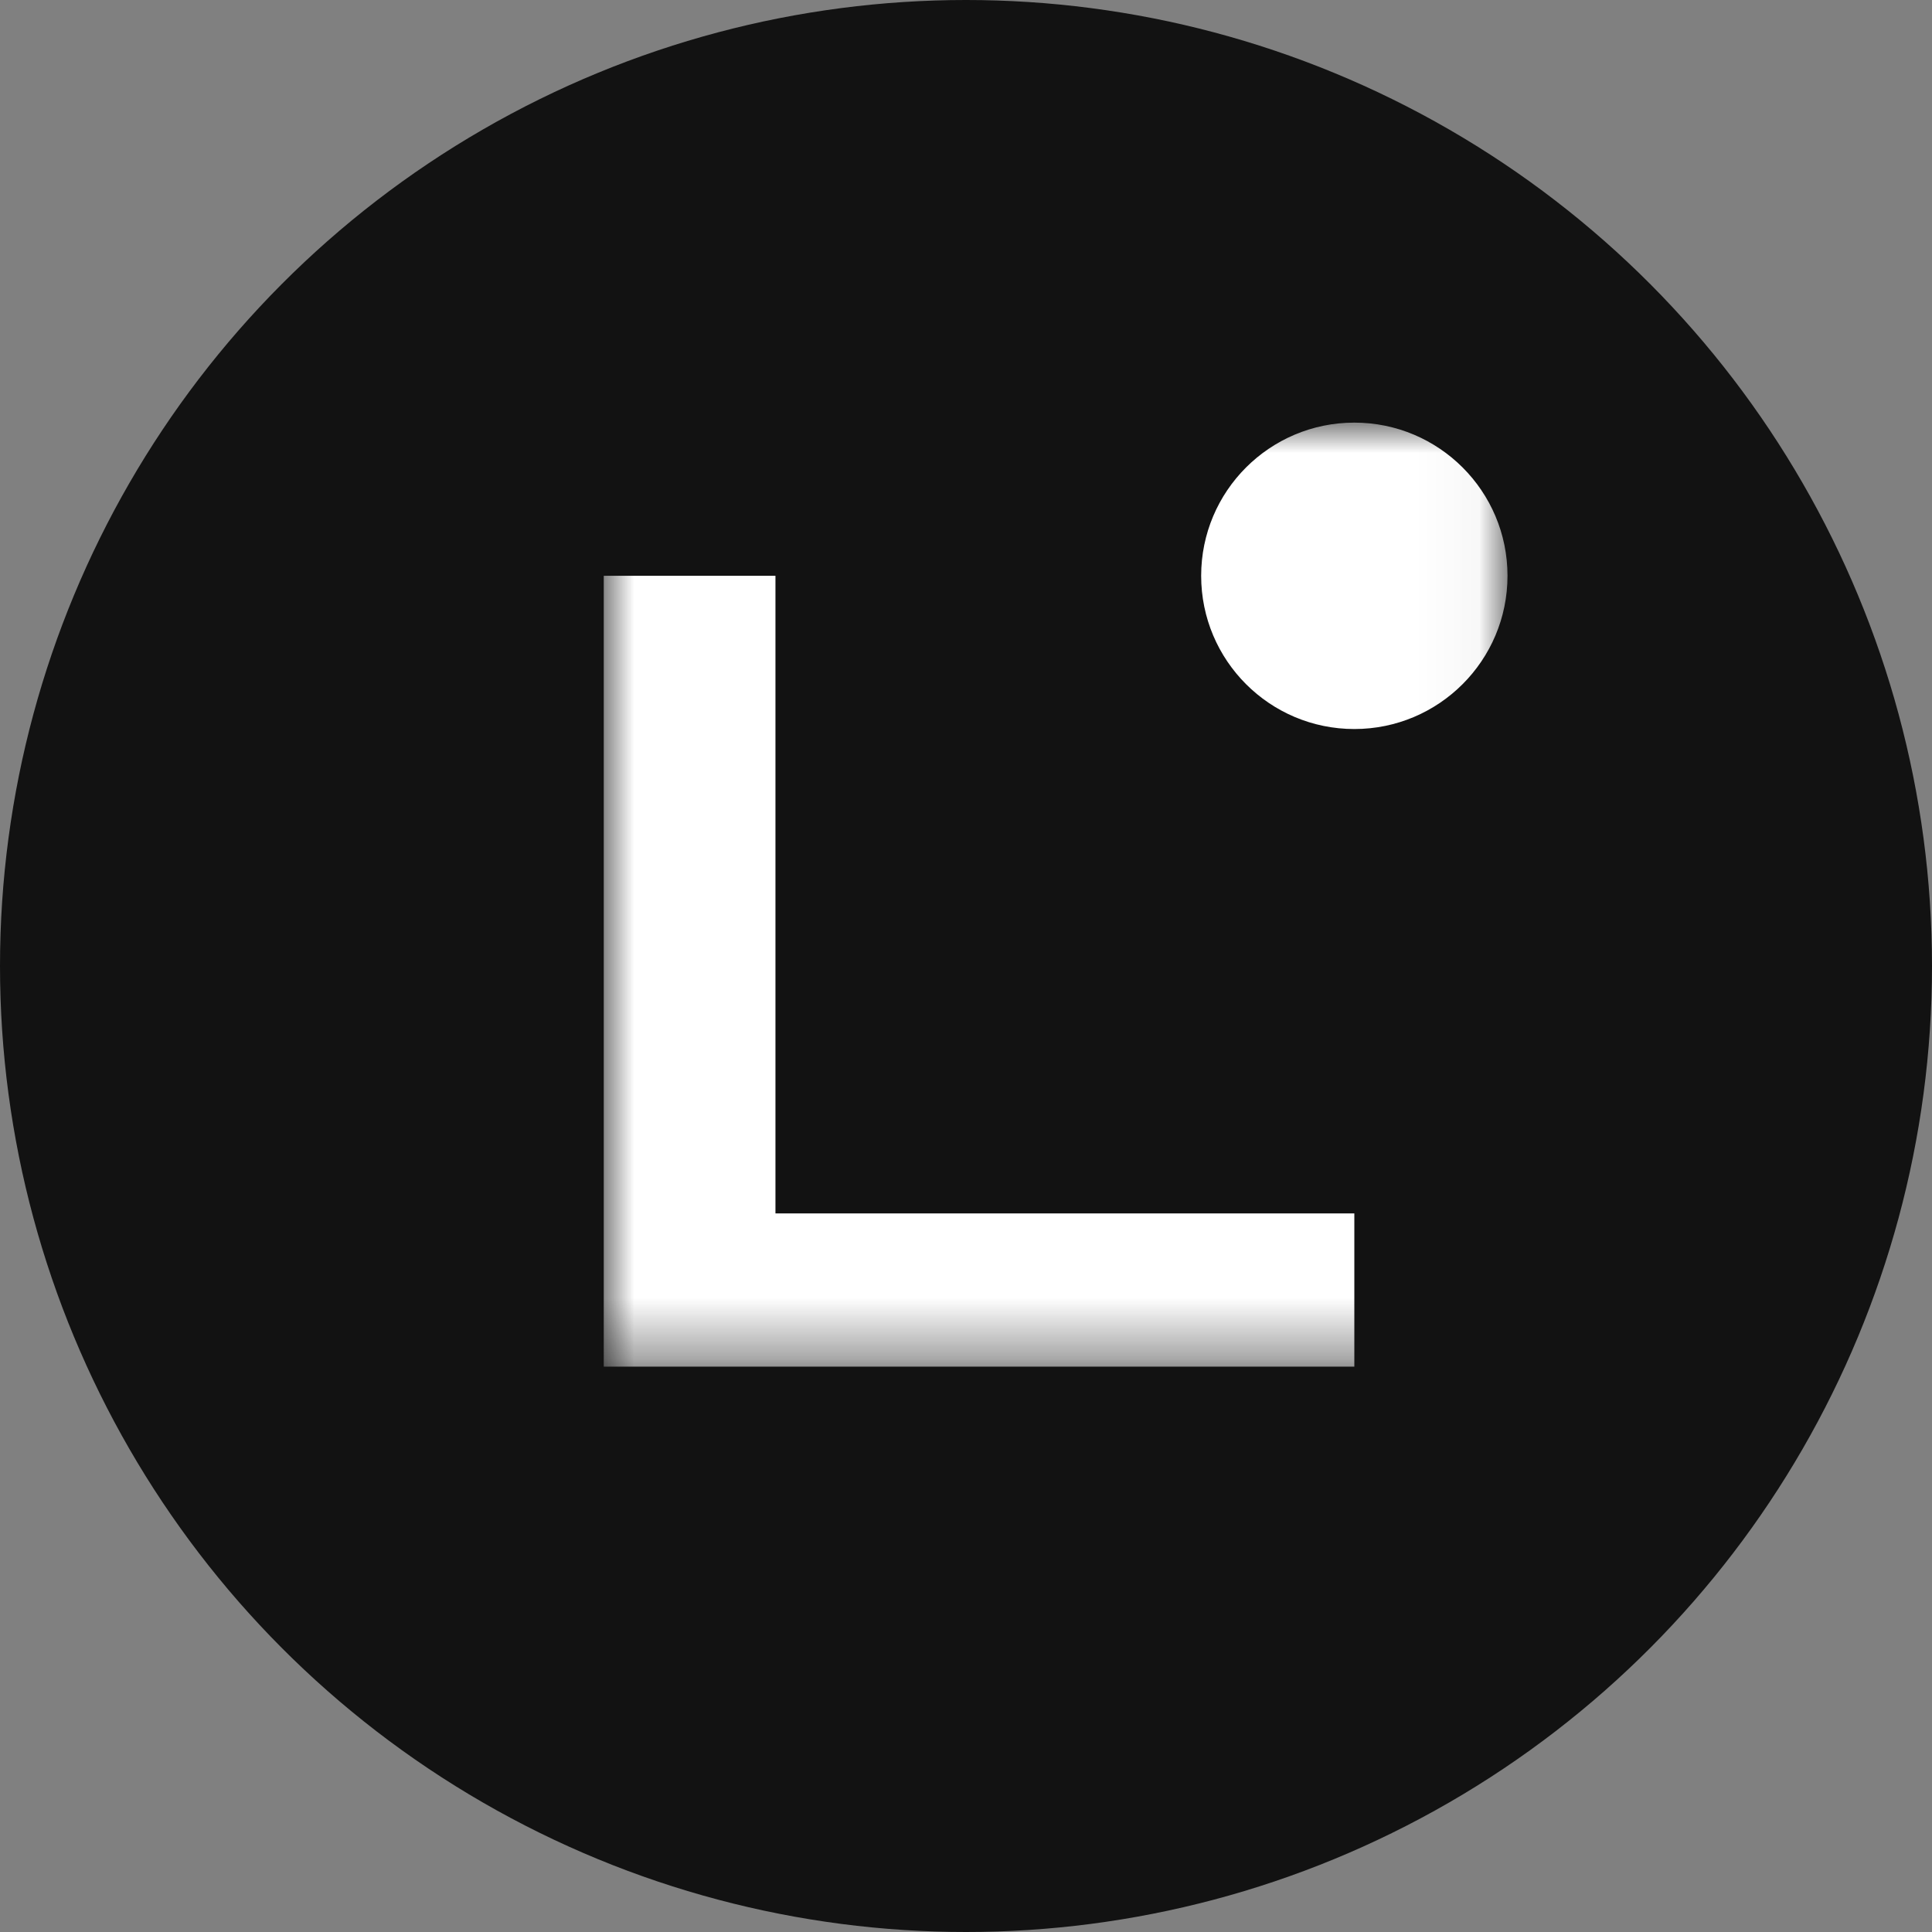 <?xml version="1.0" encoding="utf-8"?>
<svg xmlns="http://www.w3.org/2000/svg" width="32" height="32" viewBox="0 0 32 32" fill="none">
<rect x="0" y="0" width="32" height="32" fill="#808080" stroke="none"/>
<circle cx="16" cy="16" r="16" fill="#121212"/>
<mask id="mask0_2499_611" style="mask-type:luminance" maskUnits="userSpaceOnUse" x="10" y="7" width="15" height="16">
<path d="M24.969 7H10V22.636H24.969V7Z" fill="white"/>
</mask>
<g mask="url(#mask0_2499_611)">
<path d="M22.432 22.636H10V9.537H12.844V20.098H22.432V22.635V22.636Z" fill="white"/>
<path d="M22.432 12.075C23.833 12.075 24.969 10.938 24.969 9.537C24.969 8.136 23.833 7 22.432 7C21.03 7 19.895 8.136 19.895 9.537C19.895 10.938 21.03 12.075 22.432 12.075Z" fill="white"/>
</g>
</svg>